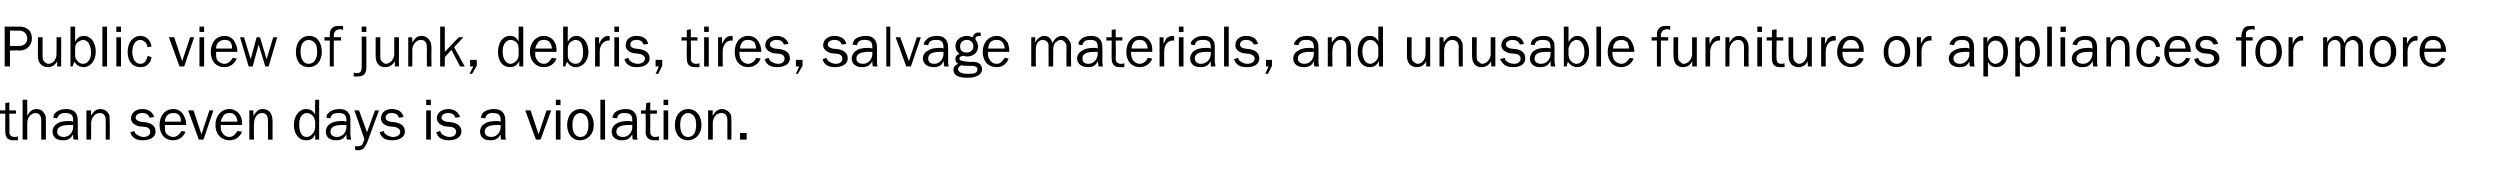 <?xml version="1.0" standalone="no"?><!DOCTYPE svg PUBLIC "-//W3C//DTD SVG 1.1//EN" "http://www.w3.org/Graphics/SVG/1.1/DTD/svg11.dtd"><svg xmlns="http://www.w3.org/2000/svg" version="1.1" width="376px" height="29px" viewBox="0 -4 376 29" style="top:-4px">  <desc>Public view of junk, debris, tires, salvage materials, and unusable furniture or appliances for more than seven days ...</desc>  <defs/>  <g id="Polygon57543">    <path d="M 2.7 17.1 C 2.4 17.1 2.2 17.1 2 17.1 C 1.2 17.1 0.8 16.7 0.8 15.8 C 0.77 15.78 0.8 13.1 0.8 13.1 L 0 13.1 L 0 12.6 L 0.8 12.6 L 0.8 11.5 L 1.4 11.4 L 1.4 12.6 L 2.4 12.6 L 2.4 13.1 L 1.4 13.1 C 1.4 13.1 1.45 15.89 1.4 15.9 C 1.4 16.3 1.7 16.6 2.2 16.6 C 2.3 16.6 2.5 16.6 2.7 16.5 C 2.7 16.5 2.7 17.1 2.7 17.1 Z M 6.2 17 C 6.2 17 6.21 14.31 6.2 14.3 C 6.2 13.9 6.2 13.7 6.1 13.5 C 6 13.2 5.7 13 5.3 13 C 5 13 4.7 13.2 4.5 13.4 C 4.2 13.7 4.1 14.1 4.1 14.6 C 4.11 14.61 4.1 17 4.1 17 L 3.4 17 L 3.4 11 L 4.1 11 C 4.1 11 4.11 13.38 4.1 13.4 C 4.5 12.7 4.9 12.4 5.5 12.4 C 6 12.4 6.4 12.6 6.6 13 C 6.9 13.3 6.9 13.6 6.9 14.3 C 6.9 14.31 6.9 17 6.9 17 L 6.2 17 Z M 11.1 17 C 11 16.8 11 16.7 11 16.2 C 10.6 16.9 10.2 17.1 9.4 17.1 C 8.5 17.1 7.9 16.6 7.9 15.8 C 7.9 15.3 8.2 14.8 8.6 14.6 C 9 14.3 9.6 14.2 10.4 14.2 C 10.6 14.2 10.7 14.2 11 14.3 C 11 14.3 11 14.1 11 14.1 C 11 13.3 10.7 13 9.8 13 C 9.2 13 8.8 13.2 8.6 13.8 C 8.6 13.8 8 13.7 8 13.7 C 8.1 13.3 8.1 13.2 8.3 13 C 8.7 12.6 9.2 12.4 10 12.4 C 10.6 12.4 11.1 12.6 11.4 13 C 11.6 13.3 11.7 13.6 11.7 14.3 C 11.7 14.3 11.7 16.1 11.7 16.1 C 11.7 16.5 11.7 16.7 11.8 17 C 11.8 17 11.1 17 11.1 17 Z M 10.4 14.8 C 9.3 14.8 8.6 15.1 8.6 15.8 C 8.6 16.3 9 16.6 9.6 16.6 C 10.4 16.6 11 15.9 11 15.1 C 11 15 11 14.9 11 14.8 C 10.7 14.8 10.5 14.8 10.4 14.8 Z M 15.9 17 C 15.9 17 15.89 14.15 15.9 14.1 C 15.9 13.4 15.6 13 15 13 C 14.3 13 13.7 13.7 13.7 14.6 C 13.73 14.56 13.7 17 13.7 17 L 13 17 L 13 12.6 L 13.7 12.6 C 13.7 12.6 13.68 13.38 13.7 13.4 C 14.1 12.7 14.5 12.4 15.1 12.4 C 15.7 12.4 16.1 12.7 16.4 13.2 C 16.5 13.4 16.5 13.8 16.5 14.4 C 16.54 14.44 16.5 17 16.5 17 L 15.9 17 Z M 20.2 15.7 C 20.3 16 20.4 16.1 20.5 16.2 C 20.8 16.4 21.2 16.6 21.6 16.6 C 22.2 16.6 22.6 16.3 22.6 15.8 C 22.6 15.5 22.4 15.2 21.9 15.1 C 21.9 15.1 20.9 15 20.9 15 C 20.2 14.8 19.7 14.4 19.7 13.8 C 19.7 13 20.4 12.4 21.4 12.4 C 22.3 12.4 22.9 12.8 23.2 13.6 C 23.2 13.6 22.5 13.7 22.5 13.7 C 22.3 13.2 22 13 21.4 13 C 20.8 13 20.4 13.3 20.4 13.7 C 20.4 14 20.7 14.2 21.1 14.3 C 21.1 14.3 22 14.4 22 14.4 C 22.9 14.6 23.4 15 23.4 15.8 C 23.4 16.6 22.6 17.1 21.5 17.1 C 20.9 17.1 20.4 17 20 16.6 C 19.8 16.4 19.7 16.2 19.6 15.9 C 19.6 15.9 20.2 15.7 20.2 15.7 Z M 27.9 15.8 C 27.6 16.6 26.9 17.1 26 17.1 C 24.8 17.1 24 16.2 24 14.8 C 24 13.4 24.8 12.4 26.1 12.4 C 26.8 12.4 27.4 12.8 27.7 13.5 C 27.9 13.9 28 14.2 28 14.8 C 28 14.8 24.8 14.8 24.8 14.8 C 24.8 15.4 24.8 15.6 24.9 15.9 C 25.1 16.3 25.6 16.6 26.1 16.6 C 26.4 16.6 26.8 16.4 27 16.1 C 27.1 16 27.2 15.9 27.3 15.7 C 27.3 15.7 27.9 15.8 27.9 15.8 Z M 27.2 14.3 C 27.2 13.9 27.2 13.7 27 13.4 C 26.8 13.1 26.5 13 26.1 13 C 25.7 13 25.4 13.1 25.1 13.4 C 24.9 13.7 24.8 13.9 24.8 14.3 C 24.8 14.3 27.2 14.3 27.2 14.3 Z M 30.6 17 L 29.9 17 L 28.3 12.6 L 29.1 12.6 L 30.3 16.2 L 31.5 12.6 L 32.1 12.6 L 30.6 17 Z M 36.4 15.8 C 36.1 16.6 35.4 17.1 34.5 17.1 C 33.3 17.1 32.4 16.2 32.4 14.8 C 32.4 13.4 33.3 12.4 34.5 12.4 C 35.2 12.4 35.9 12.8 36.2 13.5 C 36.4 13.9 36.4 14.2 36.4 14.8 C 36.4 14.8 33.2 14.8 33.2 14.8 C 33.2 15.4 33.2 15.6 33.4 15.9 C 33.6 16.3 34 16.6 34.5 16.6 C 34.9 16.6 35.2 16.4 35.4 16.1 C 35.5 16 35.6 15.9 35.7 15.7 C 35.7 15.7 36.4 15.8 36.4 15.8 Z M 35.7 14.3 C 35.7 13.9 35.6 13.7 35.4 13.4 C 35.2 13.1 34.9 13 34.5 13 C 34.1 13 33.8 13.1 33.6 13.4 C 33.4 13.7 33.3 13.9 33.2 14.3 C 33.2 14.3 35.7 14.3 35.7 14.3 Z M 40.3 17 C 40.3 17 40.32 14.15 40.3 14.1 C 40.3 13.4 40 13 39.4 13 C 38.7 13 38.2 13.7 38.2 14.6 C 38.16 14.56 38.2 17 38.2 17 L 37.5 17 L 37.5 12.6 L 38.1 12.6 C 38.1 12.6 38.11 13.38 38.1 13.4 C 38.6 12.7 38.9 12.4 39.5 12.4 C 40.1 12.4 40.6 12.7 40.8 13.2 C 40.9 13.4 41 13.8 41 14.4 C 40.97 14.44 41 17 41 17 L 40.3 17 Z M 48 17 L 47.4 17 C 47.4 17 47.42 16.25 47.4 16.2 C 47.1 16.9 46.7 17.1 46 17.1 C 45 17.1 44.2 16.2 44.2 14.8 C 44.2 13.4 45 12.4 46.1 12.4 C 46.6 12.4 47 12.6 47.4 13.2 C 47.36 13.17 47.4 11 47.4 11 L 48 11 L 48 17 Z M 47.4 14.3 C 47.3 13.9 47.3 13.7 47.1 13.5 C 46.9 13.2 46.5 13 46.2 13 C 45.4 13 45 13.7 45 14.7 C 45 15.9 45.4 16.6 46.1 16.6 C 46.5 16.6 46.8 16.4 47 16.1 C 47.3 15.9 47.3 15.6 47.4 15.2 C 47.4 15.2 47.4 14.3 47.4 14.3 Z M 52.2 17 C 52.1 16.8 52.1 16.7 52.1 16.2 C 51.7 16.9 51.3 17.1 50.5 17.1 C 49.6 17.1 49 16.6 49 15.8 C 49 15.3 49.3 14.8 49.7 14.6 C 50.1 14.3 50.7 14.2 51.5 14.2 C 51.7 14.2 51.8 14.2 52.1 14.3 C 52.1 14.3 52.1 14.1 52.1 14.1 C 52.1 13.3 51.8 13 50.9 13 C 50.2 13 49.8 13.2 49.7 13.8 C 49.7 13.8 49.1 13.7 49.1 13.7 C 49.1 13.3 49.2 13.2 49.4 13 C 49.8 12.6 50.3 12.4 51.1 12.4 C 51.7 12.4 52.2 12.6 52.4 13 C 52.7 13.3 52.7 13.6 52.7 14.3 C 52.7 14.3 52.7 16.1 52.7 16.1 C 52.7 16.5 52.8 16.7 52.8 17 C 52.8 17 52.2 17 52.2 17 Z M 51.5 14.8 C 50.3 14.8 49.7 15.1 49.7 15.8 C 49.7 16.3 50.1 16.6 50.7 16.6 C 51.5 16.6 52.1 15.9 52.1 15.1 C 52.1 15 52.1 14.9 52.1 14.8 C 51.8 14.8 51.6 14.8 51.5 14.8 Z M 55.2 17.5 C 55 17.9 54.8 18.2 54.6 18.4 C 54.4 18.5 54.2 18.6 53.9 18.6 C 53.7 18.6 53.6 18.6 53.4 18.5 C 53.4 18.5 53.4 18 53.4 18 C 53.6 18 53.7 18 53.8 18 C 54.1 18 54.4 17.9 54.5 17.7 C 54.6 17.5 54.7 17.3 54.8 16.9 C 54.82 16.92 53.3 12.6 53.3 12.6 L 54 12.6 L 55.2 15.9 L 56.4 12.6 L 57 12.6 C 57 12.6 55.19 17.53 55.2 17.5 Z M 57.7 15.7 C 57.8 16 57.9 16.1 58 16.2 C 58.3 16.4 58.7 16.6 59.1 16.6 C 59.7 16.6 60.2 16.3 60.2 15.8 C 60.2 15.5 59.9 15.2 59.4 15.1 C 59.4 15.1 58.5 15 58.5 15 C 57.7 14.8 57.3 14.4 57.3 13.8 C 57.3 13 57.9 12.4 58.9 12.4 C 59.9 12.4 60.5 12.8 60.7 13.6 C 60.7 13.6 60 13.7 60 13.7 C 59.8 13.2 59.5 13 58.9 13 C 58.3 13 58 13.3 58 13.7 C 58 14 58.2 14.2 58.7 14.3 C 58.7 14.3 59.5 14.4 59.5 14.4 C 60.4 14.6 60.9 15 60.9 15.8 C 60.9 16.6 60.1 17.1 59 17.1 C 58.4 17.1 57.9 17 57.5 16.6 C 57.3 16.4 57.2 16.2 57.1 15.9 C 57.1 15.9 57.7 15.7 57.7 15.7 Z M 64.8 17 L 64.1 17 L 64.1 12.6 L 64.8 12.6 L 64.8 17 Z M 64.8 11.8 L 64.1 11.8 L 64.1 11 L 64.8 11 L 64.8 11.8 Z M 66.2 15.7 C 66.3 16 66.4 16.1 66.5 16.2 C 66.8 16.4 67.2 16.6 67.6 16.6 C 68.2 16.6 68.6 16.3 68.6 15.8 C 68.6 15.5 68.4 15.2 67.9 15.1 C 67.9 15.1 66.9 15 66.9 15 C 66.2 14.8 65.7 14.4 65.7 13.8 C 65.7 13 66.4 12.4 67.4 12.4 C 68.3 12.4 68.9 12.8 69.2 13.6 C 69.2 13.6 68.5 13.7 68.5 13.7 C 68.3 13.2 68 13 67.4 13 C 66.8 13 66.4 13.3 66.4 13.7 C 66.4 14 66.7 14.2 67.1 14.3 C 67.1 14.3 68 14.4 68 14.4 C 68.9 14.6 69.4 15 69.4 15.8 C 69.4 16.6 68.6 17.1 67.5 17.1 C 66.9 17.1 66.4 17 66 16.6 C 65.8 16.4 65.7 16.2 65.6 15.9 C 65.6 15.9 66.2 15.7 66.2 15.7 Z M 75.4 17 C 75.3 16.8 75.3 16.7 75.3 16.2 C 74.9 16.9 74.5 17.1 73.7 17.1 C 72.8 17.1 72.2 16.6 72.2 15.8 C 72.2 15.3 72.5 14.8 72.9 14.6 C 73.3 14.3 74 14.2 74.7 14.2 C 74.9 14.2 75 14.2 75.3 14.3 C 75.3 14.3 75.3 14.1 75.3 14.1 C 75.3 13.3 75 13 74.1 13 C 73.5 13 73.1 13.2 73 13.8 C 73 13.8 72.3 13.7 72.3 13.7 C 72.4 13.3 72.5 13.2 72.6 13 C 73 12.6 73.6 12.4 74.3 12.4 C 75 12.4 75.4 12.6 75.7 13 C 75.9 13.3 76 13.6 76 14.3 C 76 14.3 76 16.1 76 16.1 C 76 16.5 76 16.7 76.1 17 C 76.1 17 75.4 17 75.4 17 Z M 74.7 14.8 C 73.6 14.8 72.9 15.1 72.9 15.8 C 72.9 16.3 73.3 16.6 73.9 16.6 C 74.7 16.6 75.3 15.9 75.3 15.1 C 75.3 15 75.3 14.9 75.3 14.8 C 75.1 14.8 74.8 14.8 74.7 14.8 Z M 81.3 17 L 80.6 17 L 79 12.6 L 79.8 12.6 L 81 16.2 L 82.2 12.6 L 82.9 12.6 L 81.3 17 Z M 84.3 17 L 83.6 17 L 83.6 12.6 L 84.3 12.6 L 84.3 17 Z M 84.3 11.8 L 83.6 11.8 L 83.6 11 L 84.3 11 L 84.3 11.8 Z M 89.3 14.8 C 89.3 16.2 88.4 17.1 87.2 17.1 C 86.1 17.1 85.3 16.2 85.3 14.8 C 85.3 13.4 86.1 12.4 87.3 12.4 C 88.5 12.4 89.3 13.4 89.3 14.8 Z M 86.4 13.5 C 86.2 13.8 86.1 14.2 86.1 14.8 C 86.1 15.9 86.5 16.6 87.3 16.6 C 88.1 16.6 88.5 15.9 88.5 14.8 C 88.5 14.2 88.4 13.8 88.2 13.5 C 88 13.2 87.6 13 87.3 13 C 86.9 13 86.6 13.2 86.4 13.5 Z M 90.3 17 L 90.3 11 L 91 11 L 91 17 L 90.3 17 Z M 95.2 17 C 95.1 16.8 95.1 16.7 95.1 16.2 C 94.7 16.9 94.3 17.1 93.5 17.1 C 92.6 17.1 92 16.6 92 15.8 C 92 15.3 92.3 14.8 92.7 14.6 C 93.1 14.3 93.8 14.2 94.5 14.2 C 94.7 14.2 94.8 14.2 95.1 14.3 C 95.1 14.3 95.1 14.1 95.1 14.1 C 95.1 13.3 94.8 13 93.9 13 C 93.3 13 92.9 13.2 92.8 13.8 C 92.8 13.8 92.1 13.7 92.1 13.7 C 92.2 13.3 92.3 13.2 92.4 13 C 92.8 12.6 93.4 12.4 94.1 12.4 C 94.8 12.4 95.2 12.6 95.5 13 C 95.7 13.3 95.8 13.6 95.8 14.3 C 95.8 14.3 95.8 16.1 95.8 16.1 C 95.8 16.5 95.8 16.7 95.9 17 C 95.9 17 95.2 17 95.2 17 Z M 94.5 14.8 C 93.4 14.8 92.7 15.1 92.7 15.8 C 92.7 16.3 93.1 16.6 93.7 16.6 C 94.5 16.6 95.1 15.9 95.1 15.1 C 95.1 15 95.1 14.9 95.1 14.8 C 94.9 14.8 94.6 14.8 94.5 14.8 Z M 99.1 17.1 C 98.8 17.1 98.6 17.1 98.4 17.1 C 97.6 17.1 97.1 16.7 97.1 15.8 C 97.14 15.78 97.1 13.1 97.1 13.1 L 96.4 13.1 L 96.4 12.6 L 97.1 12.6 L 97.2 11.5 L 97.8 11.4 L 97.8 12.6 L 98.8 12.6 L 98.8 13.1 L 97.8 13.1 C 97.8 13.1 97.81 15.89 97.8 15.9 C 97.8 16.3 98.1 16.6 98.5 16.6 C 98.7 16.6 98.8 16.6 99.1 16.5 C 99.1 16.5 99.1 17.1 99.1 17.1 Z M 100.5 17 L 99.8 17 L 99.8 12.6 L 100.5 12.6 L 100.5 17 Z M 100.5 11.8 L 99.8 11.8 L 99.8 11 L 100.5 11 L 100.5 11.8 Z M 105.5 14.8 C 105.5 16.2 104.6 17.1 103.4 17.1 C 102.3 17.1 101.5 16.2 101.5 14.8 C 101.5 13.4 102.3 12.4 103.5 12.4 C 104.7 12.4 105.5 13.4 105.5 14.8 Z M 102.6 13.5 C 102.4 13.8 102.3 14.2 102.3 14.8 C 102.3 15.9 102.7 16.6 103.5 16.6 C 104.3 16.6 104.7 15.9 104.7 14.8 C 104.7 14.2 104.6 13.8 104.4 13.5 C 104.2 13.2 103.8 13 103.5 13 C 103.1 13 102.8 13.2 102.6 13.5 Z M 109.4 17 C 109.4 17 109.38 14.15 109.4 14.1 C 109.4 13.4 109.1 13 108.5 13 C 107.7 13 107.2 13.7 107.2 14.6 C 107.22 14.56 107.2 17 107.2 17 L 106.5 17 L 106.5 12.6 L 107.2 12.6 C 107.2 12.6 107.16 13.38 107.2 13.4 C 107.6 12.7 108 12.4 108.6 12.4 C 109.1 12.4 109.6 12.7 109.9 13.2 C 110 13.4 110 13.8 110 14.4 C 110.02 14.44 110 17 110 17 L 109.4 17 Z M 112.3 17 L 111.3 17 L 111.3 16 L 112.3 16 L 112.3 17 Z " stroke="none" fill="#000"/>  </g>  <g id="Polygon57542">    <path d="M 0.7 6 L 0.7 0 C 0.7 0 2.87 0 2.9 0 C 3.4 0 3.8 0.1 4.2 0.4 C 4.6 0.7 4.8 1.2 4.8 1.8 C 4.8 2.8 4 3.6 3 3.6 C 2.95 3.56 1.5 3.6 1.5 3.6 L 1.5 6 L 0.7 6 Z M 2.9 2.9 C 3.6 2.9 4.1 2.5 4.1 1.8 C 4.1 1.1 3.6 0.6 2.9 0.6 C 2.93 0.63 1.5 0.6 1.5 0.6 L 1.5 2.9 C 1.5 2.9 2.87 2.94 2.9 2.9 Z M 8.6 6 C 8.6 6 8.6 5.16 8.6 5.2 C 8.3 5.8 7.8 6.1 7.2 6.1 C 6.3 6.1 5.7 5.5 5.7 4.4 C 5.72 4.4 5.7 1.6 5.7 1.6 L 6.4 1.6 C 6.4 1.6 6.42 4.4 6.4 4.4 C 6.4 4.8 6.5 5.1 6.6 5.2 C 6.8 5.4 7 5.6 7.3 5.6 C 8 5.6 8.5 4.9 8.5 4.1 C 8.52 4.07 8.5 1.6 8.5 1.6 L 9.2 1.6 L 9.2 6 L 8.6 6 Z M 10.6 6 L 10.6 0 L 11.3 0 C 11.3 0 11.29 2.3 11.3 2.3 C 11.6 1.7 12 1.4 12.6 1.4 C 13.7 1.4 14.4 2.4 14.4 3.8 C 14.4 5.1 13.6 6.1 12.6 6.1 C 12 6.1 11.5 5.8 11.2 5.3 C 11.18 5.27 10.9 6 10.9 6 L 10.6 6 Z M 11.3 4.3 C 11.3 4.7 11.4 4.9 11.6 5.1 C 11.8 5.4 12.1 5.6 12.5 5.6 C 13.2 5.6 13.7 4.9 13.7 3.9 C 13.7 3.3 13.5 2.8 13.3 2.4 C 13.1 2.2 12.8 2 12.5 2 C 12.2 2 11.9 2.2 11.6 2.4 C 11.4 2.7 11.3 2.9 11.3 3.3 C 11.3 3.3 11.3 4.3 11.3 4.3 Z M 15.4 6 L 15.4 0 L 16.1 0 L 16.1 6 L 15.4 6 Z M 18.2 6 L 17.5 6 L 17.5 1.6 L 18.2 1.6 L 18.2 6 Z M 18.2 0.8 L 17.5 0.8 L 17.5 0 L 18.2 0 L 18.2 0.8 Z M 22.8 4.6 C 22.7 5.1 22.6 5.4 22.3 5.6 C 22 6 21.6 6.1 21.1 6.1 C 19.9 6.1 19.2 5.2 19.2 3.8 C 19.2 2.4 20 1.4 21.1 1.4 C 22 1.4 22.6 2 22.8 3 C 22.8 3 22.2 3.1 22.2 3.1 C 22.1 2.8 22.1 2.6 21.9 2.4 C 21.7 2.2 21.4 2 21.1 2 C 20.4 2 19.9 2.7 19.9 3.8 C 19.9 4.9 20.4 5.6 21.1 5.6 C 21.7 5.6 22 5.2 22.2 4.4 C 22.2 4.4 22.8 4.6 22.8 4.6 Z M 27.7 6 L 27 6 L 25.4 1.6 L 26.2 1.6 L 27.4 5.2 L 28.6 1.6 L 29.2 1.6 L 27.7 6 Z M 30.7 6 L 30 6 L 30 1.6 L 30.7 1.6 L 30.7 6 Z M 30.7 0.8 L 30 0.8 L 30 0 L 30.7 0 L 30.7 0.8 Z M 35.6 4.8 C 35.3 5.6 34.6 6.1 33.7 6.1 C 32.5 6.1 31.7 5.2 31.7 3.8 C 31.7 2.4 32.5 1.4 33.8 1.4 C 34.5 1.4 35.1 1.8 35.4 2.5 C 35.6 2.9 35.7 3.2 35.7 3.8 C 35.7 3.8 32.5 3.8 32.5 3.8 C 32.5 4.4 32.5 4.6 32.6 4.9 C 32.8 5.3 33.3 5.6 33.8 5.6 C 34.1 5.6 34.5 5.4 34.7 5.1 C 34.8 5 34.9 4.9 35 4.7 C 35 4.7 35.6 4.8 35.6 4.8 Z M 34.9 3.3 C 34.9 2.9 34.9 2.7 34.7 2.4 C 34.5 2.1 34.2 2 33.8 2 C 33.4 2 33.1 2.1 32.8 2.4 C 32.6 2.7 32.5 2.9 32.5 3.3 C 32.5 3.3 34.9 3.3 34.9 3.3 Z M 40.4 6 L 39.9 6 L 38.9 2.7 L 38 6 L 37.4 6 L 36.1 1.6 L 36.7 1.6 L 37.7 4.9 L 38.6 1.6 L 39.1 1.6 L 40.1 4.9 L 41.1 1.6 L 41.7 1.6 L 40.4 6 Z M 48.4 3.8 C 48.4 5.2 47.6 6.1 46.4 6.1 C 45.2 6.1 44.5 5.2 44.5 3.8 C 44.5 2.4 45.3 1.4 46.5 1.4 C 47.7 1.4 48.4 2.4 48.4 3.8 Z M 45.5 2.5 C 45.3 2.8 45.2 3.2 45.2 3.8 C 45.2 4.9 45.7 5.6 46.4 5.6 C 47.2 5.6 47.7 4.9 47.7 3.8 C 47.7 3.2 47.6 2.8 47.4 2.5 C 47.1 2.2 46.8 2 46.4 2 C 46.1 2 45.7 2.2 45.5 2.5 Z M 51.3 2.1 L 50.2 2.1 L 50.2 6 L 49.6 6 L 49.6 2.1 L 48.8 2.1 L 48.8 1.6 C 48.8 1.6 49.59 1.57 49.6 1.6 C 49.6 1 49.6 0.8 49.7 0.6 C 49.9 0.1 50.3 -0.1 50.9 -0.1 C 51.1 -0.1 51.3 -0.1 51.6 -0.1 C 51.6 -0.1 51.6 0.5 51.6 0.5 C 51.4 0.4 51.3 0.4 51.2 0.4 C 50.7 0.4 50.4 0.6 50.3 0.9 C 50.2 1 50.2 1.1 50.2 1.6 C 50.23 1.57 51.3 1.6 51.3 1.6 L 51.3 2.1 Z M 55.1 6.1 C 55.1 7.1 54.7 7.5 53.8 7.5 C 53.6 7.5 53.5 7.5 53.2 7.5 C 53.2 7.5 53.2 6.9 53.2 6.9 C 53.4 7 53.5 7 53.7 7 C 54.2 7 54.4 6.7 54.4 6.1 C 54.41 6.15 54.4 1.5 54.4 1.5 L 55.1 1.5 C 55.1 1.5 55.11 6.15 55.1 6.1 Z M 55.1 0.8 L 54.4 0.8 L 54.4 0 L 55.1 0 L 55.1 0.8 Z M 59.4 6 C 59.4 6 59.35 5.16 59.4 5.2 C 59 5.8 58.6 6.1 57.9 6.1 C 57 6.1 56.5 5.5 56.5 4.4 C 56.48 4.4 56.5 1.6 56.5 1.6 L 57.2 1.6 C 57.2 1.6 57.18 4.4 57.2 4.4 C 57.2 4.8 57.2 5.1 57.4 5.2 C 57.6 5.4 57.8 5.6 58 5.6 C 58.7 5.6 59.3 4.9 59.3 4.1 C 59.28 4.07 59.3 1.6 59.3 1.6 L 60 1.6 L 60 6 L 59.4 6 Z M 64.2 6 C 64.2 6 64.21 3.15 64.2 3.1 C 64.2 2.4 63.9 2 63.3 2 C 62.6 2 62 2.7 62 3.6 C 62.04 3.56 62 6 62 6 L 61.4 6 L 61.4 1.6 L 62 1.6 C 62 1.6 61.99 2.38 62 2.4 C 62.4 1.7 62.8 1.4 63.4 1.4 C 64 1.4 64.4 1.7 64.7 2.2 C 64.8 2.4 64.9 2.8 64.9 3.4 C 64.85 3.44 64.9 6 64.9 6 L 64.2 6 Z M 69.2 6 L 67.9 3.5 L 66.9 4.6 L 66.9 6 L 66.2 6 L 66.2 0 L 66.9 0 L 66.9 3.8 L 69 1.6 L 69.7 1.6 L 68.3 3.1 L 69.9 6 L 69.2 6 Z M 71.7 5.9 L 71 7.1 L 70.6 7.1 L 71.2 6 L 70.7 6 L 70.7 5 L 71.7 5 L 71.7 5.9 Z M 78.7 6 L 78.1 6 C 78.1 6 78.07 5.25 78.1 5.2 C 77.7 5.9 77.3 6.1 76.7 6.1 C 75.6 6.1 74.9 5.2 74.9 3.8 C 74.9 2.4 75.6 1.4 76.7 1.4 C 77.3 1.4 77.6 1.6 78 2.2 C 78.01 2.17 78 0 78 0 L 78.7 0 L 78.7 6 Z M 78 3.3 C 78 2.9 77.9 2.7 77.8 2.5 C 77.5 2.2 77.2 2 76.8 2 C 76.1 2 75.6 2.7 75.6 3.7 C 75.6 4.9 76.1 5.6 76.8 5.6 C 77.1 5.6 77.4 5.4 77.7 5.1 C 77.9 4.9 78 4.6 78 4.2 C 78 4.2 78 3.3 78 3.3 Z M 83.7 4.8 C 83.4 5.6 82.7 6.1 81.8 6.1 C 80.6 6.1 79.7 5.2 79.7 3.8 C 79.7 2.4 80.6 1.4 81.8 1.4 C 82.5 1.4 83.2 1.8 83.5 2.5 C 83.7 2.9 83.7 3.2 83.7 3.8 C 83.7 3.8 80.5 3.8 80.5 3.8 C 80.5 4.4 80.5 4.6 80.7 4.9 C 80.9 5.3 81.3 5.6 81.8 5.6 C 82.2 5.6 82.5 5.4 82.7 5.1 C 82.8 5 82.9 4.9 83 4.7 C 83 4.7 83.7 4.8 83.7 4.8 Z M 83 3.3 C 83 2.9 82.9 2.7 82.7 2.4 C 82.5 2.1 82.2 2 81.8 2 C 81.4 2 81.1 2.1 80.9 2.4 C 80.7 2.7 80.6 2.9 80.5 3.3 C 80.5 3.3 83 3.3 83 3.3 Z M 84.7 6 L 84.7 0 L 85.4 0 C 85.4 0 85.36 2.3 85.4 2.3 C 85.7 1.7 86.1 1.4 86.7 1.4 C 87.7 1.4 88.5 2.4 88.5 3.8 C 88.5 5.1 87.7 6.1 86.6 6.1 C 86 6.1 85.6 5.8 85.3 5.3 C 85.26 5.27 85 6 85 6 L 84.7 6 Z M 85.4 4.3 C 85.4 4.7 85.5 4.9 85.6 5.1 C 85.8 5.4 86.2 5.6 86.6 5.6 C 87.3 5.6 87.7 4.9 87.7 3.9 C 87.7 3.3 87.6 2.8 87.4 2.4 C 87.2 2.2 86.9 2 86.6 2 C 86.2 2 86 2.2 85.7 2.4 C 85.5 2.7 85.4 2.9 85.4 3.3 C 85.4 3.3 85.4 4.3 85.4 4.3 Z M 89.5 6 L 89.5 1.6 L 90.1 1.6 C 90.1 1.6 90.11 2.6 90.1 2.6 C 90.3 2.2 90.4 2 90.6 1.8 C 90.8 1.6 91.1 1.4 91.4 1.4 C 91.5 1.4 91.6 1.4 91.7 1.5 C 91.7 1.5 91.7 2.1 91.7 2.1 C 90.9 2 90.2 2.7 90.2 3.7 C 90.2 3.65 90.2 6 90.2 6 L 89.5 6 Z M 93.1 6 L 92.4 6 L 92.4 1.6 L 93.1 1.6 L 93.1 6 Z M 93.1 0.8 L 92.4 0.8 L 92.4 0 L 93.1 0 L 93.1 0.8 Z M 94.5 4.7 C 94.6 5 94.7 5.1 94.8 5.2 C 95.1 5.4 95.5 5.6 95.9 5.6 C 96.5 5.6 97 5.3 97 4.8 C 97 4.5 96.7 4.2 96.2 4.1 C 96.2 4.1 95.3 4 95.3 4 C 94.5 3.8 94.1 3.4 94.1 2.8 C 94.1 2 94.7 1.4 95.7 1.4 C 96.7 1.4 97.3 1.8 97.5 2.6 C 97.5 2.6 96.8 2.7 96.8 2.7 C 96.6 2.2 96.3 2 95.7 2 C 95.1 2 94.8 2.3 94.8 2.7 C 94.8 3 95 3.2 95.5 3.3 C 95.5 3.3 96.3 3.4 96.3 3.4 C 97.2 3.6 97.7 4 97.7 4.8 C 97.7 5.6 96.9 6.1 95.8 6.1 C 95.2 6.1 94.7 6 94.3 5.6 C 94.1 5.4 94 5.2 93.9 4.9 C 93.9 4.9 94.5 4.7 94.5 4.7 Z M 99.6 5.9 L 99 7.1 L 98.6 7.1 L 99.1 6 L 98.6 6 L 98.6 5 L 99.6 5 L 99.6 5.9 Z M 105.2 6.1 C 104.9 6.1 104.7 6.1 104.5 6.1 C 103.7 6.1 103.3 5.7 103.3 4.8 C 103.27 4.78 103.3 2.1 103.3 2.1 L 102.5 2.1 L 102.5 1.6 L 103.3 1.6 L 103.3 0.5 L 103.9 0.4 L 103.9 1.6 L 104.9 1.6 L 104.9 2.1 L 103.9 2.1 C 103.9 2.1 103.95 4.89 103.9 4.9 C 103.9 5.3 104.2 5.6 104.7 5.6 C 104.8 5.6 105 5.6 105.2 5.5 C 105.2 5.5 105.2 6.1 105.2 6.1 Z M 106.6 6 L 105.9 6 L 105.9 1.6 L 106.6 1.6 L 106.6 6 Z M 106.6 0.8 L 105.9 0.8 L 105.9 0 L 106.6 0 L 106.6 0.8 Z M 108 6 L 108 1.6 L 108.6 1.6 C 108.6 1.6 108.59 2.6 108.6 2.6 C 108.8 2.2 108.9 2 109.1 1.8 C 109.2 1.6 109.6 1.4 109.9 1.4 C 110 1.4 110.1 1.4 110.2 1.5 C 110.2 1.5 110.2 2.1 110.2 2.1 C 109.3 2 108.7 2.7 108.7 3.7 C 108.68 3.65 108.7 6 108.7 6 L 108 6 Z M 114.4 4.8 C 114.1 5.6 113.4 6.1 112.5 6.1 C 111.3 6.1 110.5 5.2 110.5 3.8 C 110.5 2.4 111.3 1.4 112.5 1.4 C 113.3 1.4 113.9 1.8 114.2 2.5 C 114.4 2.9 114.5 3.2 114.5 3.8 C 114.5 3.8 111.2 3.8 111.2 3.8 C 111.2 4.4 111.3 4.6 111.4 4.9 C 111.6 5.3 112.1 5.6 112.5 5.6 C 112.9 5.6 113.2 5.4 113.5 5.1 C 113.6 5 113.6 4.9 113.7 4.7 C 113.7 4.7 114.4 4.8 114.4 4.8 Z M 113.7 3.3 C 113.7 2.9 113.6 2.7 113.5 2.4 C 113.2 2.1 112.9 2 112.5 2 C 112.1 2 111.8 2.1 111.6 2.4 C 111.4 2.7 111.3 2.9 111.3 3.3 C 111.3 3.3 113.7 3.3 113.7 3.3 Z M 115.6 4.7 C 115.7 5 115.8 5.1 115.9 5.2 C 116.2 5.4 116.6 5.6 117 5.6 C 117.6 5.6 118 5.3 118 4.8 C 118 4.5 117.8 4.2 117.3 4.1 C 117.3 4.1 116.3 4 116.3 4 C 115.6 3.8 115.1 3.4 115.1 2.8 C 115.1 2 115.8 1.4 116.8 1.4 C 117.7 1.4 118.3 1.8 118.6 2.6 C 118.6 2.6 117.9 2.7 117.9 2.7 C 117.7 2.2 117.4 2 116.8 2 C 116.2 2 115.8 2.3 115.8 2.7 C 115.8 3 116.1 3.2 116.5 3.3 C 116.5 3.3 117.4 3.4 117.4 3.4 C 118.3 3.6 118.8 4 118.8 4.8 C 118.8 5.6 118 6.1 116.9 6.1 C 116.3 6.1 115.8 6 115.4 5.6 C 115.2 5.4 115.1 5.2 115 4.9 C 115 4.9 115.6 4.7 115.6 4.7 Z M 120.7 5.9 L 120 7.1 L 119.7 7.1 L 120.2 6 L 119.7 6 L 119.7 5 L 120.7 5 L 120.7 5.9 Z M 124.3 4.7 C 124.4 5 124.5 5.1 124.6 5.2 C 124.9 5.4 125.3 5.6 125.7 5.6 C 126.3 5.6 126.7 5.3 126.7 4.8 C 126.7 4.5 126.5 4.2 126 4.1 C 126 4.1 125 4 125 4 C 124.3 3.8 123.8 3.4 123.8 2.8 C 123.8 2 124.5 1.4 125.5 1.4 C 126.4 1.4 127.1 1.8 127.3 2.6 C 127.3 2.6 126.6 2.7 126.6 2.7 C 126.4 2.2 126.1 2 125.5 2 C 124.9 2 124.5 2.3 124.5 2.7 C 124.5 3 124.8 3.2 125.2 3.3 C 125.2 3.3 126.1 3.4 126.1 3.4 C 127 3.6 127.5 4 127.5 4.8 C 127.5 5.6 126.7 6.1 125.6 6.1 C 125 6.1 124.5 6 124.1 5.6 C 123.9 5.4 123.8 5.2 123.7 4.9 C 123.7 4.9 124.3 4.7 124.3 4.7 Z M 131.3 6 C 131.2 5.8 131.2 5.7 131.2 5.2 C 130.8 5.9 130.4 6.1 129.6 6.1 C 128.7 6.1 128.1 5.6 128.1 4.8 C 128.1 4.3 128.4 3.8 128.8 3.6 C 129.2 3.3 129.8 3.2 130.6 3.2 C 130.8 3.2 130.9 3.2 131.2 3.3 C 131.2 3.3 131.2 3.1 131.2 3.1 C 131.2 2.3 130.9 2 130 2 C 129.4 2 129 2.2 128.9 2.8 C 128.9 2.8 128.2 2.7 128.2 2.7 C 128.3 2.3 128.4 2.2 128.5 2 C 128.9 1.6 129.5 1.4 130.2 1.4 C 130.9 1.4 131.3 1.6 131.6 2 C 131.8 2.3 131.9 2.6 131.9 3.3 C 131.9 3.3 131.9 5.1 131.9 5.1 C 131.9 5.5 131.9 5.7 132 6 C 132 6 131.3 6 131.3 6 Z M 130.6 3.8 C 129.5 3.8 128.8 4.1 128.8 4.8 C 128.8 5.3 129.2 5.6 129.8 5.6 C 130.6 5.6 131.2 4.9 131.2 4.1 C 131.2 4 131.2 3.9 131.2 3.8 C 131 3.8 130.7 3.8 130.6 3.8 Z M 133.3 6 L 133.3 0 L 133.9 0 L 133.9 6 L 133.3 6 Z M 137 6 L 136.3 6 L 134.7 1.6 L 135.4 1.6 L 136.7 5.2 L 137.9 1.6 L 138.5 1.6 L 137 6 Z M 142 6 C 142 5.8 142 5.7 141.9 5.2 C 141.6 5.9 141.1 6.1 140.4 6.1 C 139.5 6.1 138.8 5.6 138.8 4.8 C 138.8 4.3 139.1 3.8 139.6 3.6 C 140 3.3 140.6 3.2 141.4 3.2 C 141.5 3.2 141.7 3.2 141.9 3.3 C 141.9 3.3 141.9 3.1 141.9 3.1 C 141.9 2.3 141.6 2 140.8 2 C 140.1 2 139.7 2.2 139.6 2.8 C 139.6 2.8 138.9 2.7 138.9 2.7 C 139 2.3 139.1 2.2 139.3 2 C 139.6 1.6 140.2 1.4 140.9 1.4 C 141.6 1.4 142 1.6 142.3 2 C 142.5 2.3 142.6 2.6 142.6 3.3 C 142.6 3.3 142.6 5.1 142.6 5.1 C 142.6 5.5 142.6 5.7 142.7 6 C 142.7 6 142 6 142 6 Z M 141.4 3.8 C 140.2 3.8 139.6 4.1 139.6 4.8 C 139.6 5.3 139.9 5.6 140.5 5.6 C 141.3 5.6 141.9 4.9 141.9 4.1 C 141.9 4 141.9 3.9 141.9 3.8 C 141.7 3.8 141.5 3.8 141.4 3.8 Z M 147.5 1.4 C 146.9 1.4 146.7 1.5 146.7 1.9 C 146.9 2.2 147.1 2.6 147.1 3 C 147.1 3.9 146.4 4.5 145.4 4.5 C 145.3 4.5 145.2 4.5 145.1 4.4 C 144.9 4.4 144.8 4.4 144.8 4.4 C 144.6 4.4 144.3 4.6 144.3 4.8 C 144.3 5 144.4 5.1 144.6 5.1 C 144.7 5.2 144.9 5.2 145.7 5.3 C 146.6 5.3 146.9 5.3 147.2 5.5 C 147.5 5.7 147.7 6 147.7 6.4 C 147.7 7.2 146.9 7.7 145.5 7.7 C 144.1 7.7 143.4 7.3 143.4 6.5 C 143.4 6.1 143.6 5.8 144.1 5.6 C 143.8 5.4 143.7 5.2 143.7 4.9 C 143.7 4.5 143.8 4.3 144.3 4.1 C 143.9 3.8 143.7 3.4 143.7 2.9 C 143.7 2.1 144.4 1.4 145.4 1.4 C 145.7 1.4 146 1.5 146.3 1.6 C 146.4 1.4 146.4 1.2 146.6 1.1 C 146.7 0.9 146.9 0.9 147.3 0.9 C 147.4 0.9 147.4 0.9 147.5 0.9 C 147.5 0.9 147.5 1.4 147.5 1.4 Z M 145.4 2 C 144.8 2 144.4 2.4 144.4 3 C 144.4 3.6 144.8 3.9 145.4 3.9 C 146 3.9 146.4 3.5 146.4 3 C 146.4 2.4 146 2 145.4 2 C 145.4 2 145.4 2 145.4 2 Z M 144.6 5.8 C 144.2 6 144.1 6.2 144.1 6.4 C 144.1 6.6 144.2 6.7 144.3 6.8 C 144.5 7 145 7.1 145.5 7.1 C 145.9 7.1 146.3 7.1 146.6 7 C 146.9 6.9 147 6.7 147 6.4 C 147 6.2 146.9 6.1 146.7 6 C 146.5 5.9 146.4 5.9 145.7 5.9 C 145.2 5.9 144.8 5.9 144.6 5.8 C 144.6 5.8 144.6 5.8 144.6 5.8 Z M 151.7 4.8 C 151.4 5.6 150.8 6.1 149.9 6.1 C 148.6 6.1 147.8 5.2 147.8 3.8 C 147.8 2.4 148.7 1.4 149.9 1.4 C 150.6 1.4 151.2 1.8 151.6 2.5 C 151.7 2.9 151.8 3.2 151.8 3.8 C 151.8 3.8 148.6 3.8 148.6 3.8 C 148.6 4.4 148.6 4.6 148.8 4.9 C 149 5.3 149.4 5.6 149.9 5.6 C 150.3 5.6 150.6 5.4 150.8 5.1 C 150.9 5 151 4.9 151.1 4.7 C 151.1 4.7 151.7 4.8 151.7 4.8 Z M 151.1 3.3 C 151.1 2.9 151 2.7 150.8 2.4 C 150.6 2.1 150.3 2 149.9 2 C 149.5 2 149.2 2.1 148.9 2.4 C 148.7 2.7 148.7 2.9 148.6 3.3 C 148.6 3.3 151.1 3.3 151.1 3.3 Z M 160.4 6 C 160.4 6 160.38 3.25 160.4 3.2 C 160.4 2.8 160.4 2.6 160.2 2.4 C 160.1 2.2 159.8 2 159.5 2 C 159.2 2 159 2.2 158.7 2.4 C 158.5 2.7 158.4 3 158.4 3.5 C 158.39 3.5 158.4 6 158.4 6 L 157.7 6 C 157.7 6 157.72 3.09 157.7 3.1 C 157.7 2.7 157.7 2.5 157.5 2.3 C 157.3 2.1 157.1 2 156.8 2 C 156.2 2 155.8 2.6 155.8 3.3 C 155.76 3.35 155.8 6 155.8 6 L 155.1 6 L 155.1 1.6 L 155.7 1.6 C 155.7 1.6 155.7 2.42 155.7 2.4 C 156 1.8 156.5 1.4 157.1 1.4 C 157.7 1.4 158.1 1.8 158.3 2.5 C 158.6 1.8 159.1 1.4 159.7 1.4 C 160.2 1.4 160.6 1.7 160.8 2.1 C 161 2.3 161.1 2.6 161.1 3.2 C 161.05 3.25 161.1 6 161.1 6 L 160.4 6 Z M 165.2 6 C 165.2 5.8 165.2 5.7 165.1 5.2 C 164.8 5.9 164.3 6.1 163.6 6.1 C 162.7 6.1 162 5.6 162 4.8 C 162 4.3 162.3 3.8 162.8 3.6 C 163.2 3.3 163.8 3.2 164.6 3.2 C 164.7 3.2 164.9 3.2 165.1 3.3 C 165.1 3.3 165.1 3.1 165.1 3.1 C 165.1 2.3 164.8 2 164 2 C 163.3 2 162.9 2.2 162.8 2.8 C 162.8 2.8 162.2 2.7 162.2 2.7 C 162.2 2.3 162.3 2.2 162.5 2 C 162.8 1.6 163.4 1.4 164.1 1.4 C 164.8 1.4 165.2 1.6 165.5 2 C 165.7 2.3 165.8 2.6 165.8 3.3 C 165.8 3.3 165.8 5.1 165.8 5.1 C 165.8 5.5 165.8 5.7 165.9 6 C 165.9 6 165.2 6 165.2 6 Z M 164.6 3.8 C 163.4 3.8 162.8 4.1 162.8 4.8 C 162.8 5.3 163.1 5.6 163.7 5.6 C 164.5 5.6 165.1 4.9 165.1 4.1 C 165.1 4 165.1 3.9 165.1 3.8 C 164.9 3.8 164.7 3.8 164.6 3.8 Z M 169.1 6.1 C 168.8 6.1 168.6 6.1 168.4 6.1 C 167.6 6.1 167.2 5.7 167.2 4.8 C 167.17 4.78 167.2 2.1 167.2 2.1 L 166.4 2.1 L 166.4 1.6 L 167.2 1.6 L 167.2 0.5 L 167.8 0.4 L 167.8 1.6 L 168.8 1.6 L 168.8 2.1 L 167.8 2.1 C 167.8 2.1 167.85 4.89 167.8 4.9 C 167.8 5.3 168.1 5.6 168.6 5.6 C 168.7 5.6 168.9 5.6 169.1 5.5 C 169.1 5.5 169.1 6.1 169.1 6.1 Z M 173.3 4.8 C 173 5.6 172.3 6.1 171.4 6.1 C 170.2 6.1 169.4 5.2 169.4 3.8 C 169.4 2.4 170.2 1.4 171.4 1.4 C 172.2 1.4 172.8 1.8 173.1 2.5 C 173.3 2.9 173.3 3.2 173.3 3.8 C 173.3 3.8 170.1 3.8 170.1 3.8 C 170.1 4.4 170.2 4.6 170.3 4.9 C 170.5 5.3 171 5.6 171.4 5.6 C 171.8 5.6 172.1 5.4 172.4 5.1 C 172.5 5 172.5 4.9 172.6 4.7 C 172.6 4.7 173.3 4.8 173.3 4.8 Z M 172.6 3.3 C 172.6 2.9 172.5 2.7 172.3 2.4 C 172.1 2.1 171.8 2 171.4 2 C 171 2 170.7 2.1 170.5 2.4 C 170.3 2.7 170.2 2.9 170.2 3.3 C 170.2 3.3 172.6 3.3 172.6 3.3 Z M 174.4 6 L 174.4 1.6 L 175 1.6 C 175 1.6 174.98 2.6 175 2.6 C 175.2 2.2 175.3 2 175.4 1.8 C 175.6 1.6 176 1.4 176.3 1.4 C 176.4 1.4 176.5 1.4 176.6 1.5 C 176.6 1.5 176.6 2.1 176.6 2.1 C 175.7 2 175.1 2.7 175.1 3.7 C 175.07 3.65 175.1 6 175.1 6 L 174.4 6 Z M 178 6 L 177.3 6 L 177.3 1.6 L 178 1.6 L 178 6 Z M 178 0.8 L 177.3 0.8 L 177.3 0 L 178 0 L 178 0.8 Z M 182.1 6 C 182.1 5.8 182.1 5.7 182.1 5.2 C 181.7 5.9 181.3 6.1 180.5 6.1 C 179.6 6.1 179 5.6 179 4.8 C 179 4.3 179.3 3.8 179.7 3.6 C 180.1 3.3 180.7 3.2 181.5 3.2 C 181.7 3.2 181.8 3.2 182.1 3.3 C 182.1 3.3 182.1 3.1 182.1 3.1 C 182.1 2.3 181.8 2 180.9 2 C 180.2 2 179.8 2.2 179.7 2.8 C 179.7 2.8 179.1 2.7 179.1 2.7 C 179.1 2.3 179.2 2.2 179.4 2 C 179.8 1.6 180.3 1.4 181.1 1.4 C 181.7 1.4 182.2 1.6 182.4 2 C 182.7 2.3 182.7 2.6 182.7 3.3 C 182.7 3.3 182.7 5.1 182.7 5.1 C 182.7 5.5 182.8 5.7 182.8 6 C 182.8 6 182.1 6 182.1 6 Z M 181.5 3.8 C 180.3 3.8 179.7 4.1 179.7 4.8 C 179.7 5.3 180.1 5.6 180.6 5.6 C 181.5 5.6 182.1 4.9 182.1 4.1 C 182.1 4 182.1 3.9 182.1 3.8 C 181.8 3.8 181.6 3.8 181.5 3.8 Z M 184.1 6 L 184.1 0 L 184.8 0 L 184.8 6 L 184.1 6 Z M 186.2 4.7 C 186.3 5 186.4 5.1 186.5 5.2 C 186.8 5.4 187.2 5.6 187.6 5.6 C 188.2 5.6 188.7 5.3 188.7 4.8 C 188.7 4.5 188.4 4.2 187.9 4.1 C 187.9 4.1 187 4 187 4 C 186.2 3.8 185.8 3.4 185.8 2.8 C 185.8 2 186.4 1.4 187.4 1.4 C 188.4 1.4 189 1.8 189.2 2.6 C 189.2 2.6 188.6 2.7 188.6 2.7 C 188.3 2.2 188 2 187.4 2 C 186.8 2 186.5 2.3 186.5 2.7 C 186.5 3 186.7 3.2 187.2 3.3 C 187.2 3.3 188 3.4 188 3.4 C 188.9 3.6 189.4 4 189.4 4.8 C 189.4 5.6 188.7 6.1 187.6 6.1 C 186.9 6.1 186.4 6 186 5.6 C 185.8 5.4 185.7 5.2 185.6 4.9 C 185.6 4.9 186.2 4.7 186.2 4.7 Z M 191.3 5.9 L 190.7 7.1 L 190.3 7.1 L 190.8 6 L 190.4 6 L 190.4 5 L 191.3 5 L 191.3 5.9 Z M 197.7 6 C 197.6 5.8 197.6 5.7 197.6 5.2 C 197.3 5.9 196.8 6.1 196.1 6.1 C 195.1 6.1 194.5 5.6 194.5 4.8 C 194.5 4.3 194.8 3.8 195.3 3.6 C 195.7 3.3 196.3 3.2 197 3.2 C 197.2 3.2 197.3 3.2 197.6 3.3 C 197.6 3.3 197.6 3.1 197.6 3.1 C 197.6 2.3 197.3 2 196.4 2 C 195.8 2 195.4 2.2 195.3 2.8 C 195.3 2.8 194.6 2.7 194.6 2.7 C 194.7 2.3 194.8 2.2 195 2 C 195.3 1.6 195.9 1.4 196.6 1.4 C 197.3 1.4 197.7 1.6 198 2 C 198.2 2.3 198.3 2.6 198.3 3.3 C 198.3 3.3 198.3 5.1 198.3 5.1 C 198.3 5.5 198.3 5.7 198.4 6 C 198.4 6 197.7 6 197.7 6 Z M 197 3.8 C 195.9 3.8 195.2 4.1 195.2 4.8 C 195.2 5.3 195.6 5.6 196.2 5.6 C 197 5.6 197.6 4.9 197.6 4.1 C 197.6 4 197.6 3.9 197.6 3.8 C 197.4 3.8 197.1 3.8 197 3.8 Z M 202.5 6 C 202.5 6 202.52 3.15 202.5 3.1 C 202.5 2.4 202.2 2 201.6 2 C 200.9 2 200.4 2.7 200.4 3.6 C 200.35 3.56 200.4 6 200.4 6 L 199.7 6 L 199.7 1.6 L 200.3 1.6 C 200.3 1.6 200.3 2.38 200.3 2.4 C 200.8 1.7 201.1 1.4 201.7 1.4 C 202.3 1.4 202.7 1.7 203 2.2 C 203.1 2.4 203.2 2.8 203.2 3.4 C 203.16 3.44 203.2 6 203.2 6 L 202.5 6 Z M 208 6 L 207.4 6 C 207.4 6 207.37 5.25 207.4 5.2 C 207 5.9 206.6 6.1 206 6.1 C 204.9 6.1 204.2 5.2 204.2 3.8 C 204.2 2.4 204.9 1.4 206 1.4 C 206.6 1.4 206.9 1.6 207.3 2.2 C 207.3 2.17 207.3 0 207.3 0 L 208 0 L 208 6 Z M 207.3 3.3 C 207.3 2.9 207.2 2.7 207 2.5 C 206.8 2.2 206.5 2 206.1 2 C 205.4 2 204.9 2.7 204.9 3.7 C 204.9 4.9 205.4 5.6 206.1 5.6 C 206.4 5.6 206.7 5.4 207 5.1 C 207.2 4.9 207.3 4.6 207.3 4.2 C 207.3 4.2 207.3 3.3 207.3 3.3 Z M 214.5 6 C 214.5 6 214.5 5.16 214.5 5.2 C 214.2 5.8 213.7 6.1 213.1 6.1 C 212.2 6.1 211.6 5.5 211.6 4.4 C 211.63 4.4 211.6 1.6 211.6 1.6 L 212.3 1.6 C 212.3 1.6 212.32 4.4 212.3 4.4 C 212.3 4.8 212.4 5.1 212.5 5.2 C 212.7 5.4 213 5.6 213.2 5.6 C 213.9 5.6 214.4 4.9 214.4 4.1 C 214.43 4.07 214.4 1.6 214.4 1.6 L 215.1 1.6 L 215.1 6 L 214.5 6 Z M 219.4 6 C 219.4 6 219.35 3.15 219.4 3.1 C 219.4 2.4 219 2 218.4 2 C 217.7 2 217.2 2.7 217.2 3.6 C 217.19 3.56 217.2 6 217.2 6 L 216.5 6 L 216.5 1.6 L 217.1 1.6 C 217.1 1.6 217.14 2.38 217.1 2.4 C 217.6 1.7 217.9 1.4 218.6 1.4 C 219.1 1.4 219.6 1.7 219.8 2.2 C 220 2.4 220 2.8 220 3.4 C 220 3.44 220 6 220 6 L 219.4 6 Z M 224.3 6 C 224.3 6 224.25 5.16 224.3 5.2 C 223.9 5.8 223.5 6.1 222.8 6.1 C 221.9 6.1 221.4 5.5 221.4 4.4 C 221.38 4.4 221.4 1.6 221.4 1.6 L 222.1 1.6 C 222.1 1.6 222.07 4.4 222.1 4.4 C 222.1 4.8 222.1 5.1 222.3 5.2 C 222.5 5.4 222.7 5.6 222.9 5.6 C 223.6 5.6 224.2 4.9 224.2 4.1 C 224.18 4.07 224.2 1.6 224.2 1.6 L 224.9 1.6 L 224.9 6 L 224.3 6 Z M 226.3 4.7 C 226.4 5 226.4 5.1 226.6 5.2 C 226.8 5.4 227.3 5.6 227.7 5.6 C 228.3 5.6 228.7 5.3 228.7 4.8 C 228.7 4.5 228.5 4.2 228 4.1 C 228 4.1 227 4 227 4 C 226.3 3.8 225.8 3.4 225.8 2.8 C 225.8 2 226.5 1.4 227.5 1.4 C 228.4 1.4 229 1.8 229.2 2.6 C 229.2 2.6 228.6 2.7 228.6 2.7 C 228.4 2.2 228 2 227.5 2 C 226.9 2 226.5 2.3 226.5 2.7 C 226.5 3 226.8 3.2 227.2 3.3 C 227.2 3.3 228.1 3.4 228.1 3.4 C 229 3.6 229.4 4 229.4 4.8 C 229.4 5.6 228.7 6.1 227.6 6.1 C 227 6.1 226.5 6 226.1 5.6 C 225.9 5.4 225.8 5.2 225.6 4.9 C 225.6 4.9 226.3 4.7 226.3 4.7 Z M 233.3 6 C 233.2 5.8 233.2 5.7 233.2 5.2 C 232.8 5.9 232.4 6.1 231.6 6.1 C 230.7 6.1 230.1 5.6 230.1 4.8 C 230.1 4.3 230.4 3.8 230.8 3.6 C 231.2 3.3 231.8 3.2 232.6 3.2 C 232.8 3.2 232.9 3.2 233.2 3.3 C 233.2 3.3 233.2 3.1 233.2 3.1 C 233.2 2.3 232.9 2 232 2 C 231.4 2 230.9 2.2 230.8 2.8 C 230.8 2.8 230.2 2.7 230.2 2.7 C 230.3 2.3 230.3 2.2 230.5 2 C 230.9 1.6 231.4 1.4 232.2 1.4 C 232.8 1.4 233.3 1.6 233.5 2 C 233.8 2.3 233.8 2.6 233.8 3.3 C 233.8 3.3 233.8 5.1 233.8 5.1 C 233.8 5.5 233.9 5.7 233.9 6 C 233.9 6 233.3 6 233.3 6 Z M 232.6 3.8 C 231.4 3.8 230.8 4.1 230.8 4.8 C 230.8 5.3 231.2 5.6 231.8 5.6 C 232.6 5.6 233.2 4.9 233.2 4.1 C 233.2 4 233.2 3.9 233.2 3.8 C 232.9 3.8 232.7 3.8 232.6 3.8 Z M 235.2 6 L 235.2 0 L 235.9 0 C 235.9 0 235.92 2.3 235.9 2.3 C 236.3 1.7 236.7 1.4 237.2 1.4 C 238.3 1.4 239 2.4 239 3.8 C 239 5.1 238.3 6.1 237.2 6.1 C 236.6 6.1 236.2 5.8 235.8 5.3 C 235.81 5.27 235.6 6 235.6 6 L 235.2 6 Z M 235.9 4.3 C 236 4.7 236 4.9 236.2 5.1 C 236.4 5.4 236.8 5.6 237.1 5.6 C 237.8 5.6 238.3 4.9 238.3 3.9 C 238.3 3.3 238.2 2.8 237.9 2.4 C 237.8 2.2 237.5 2 237.1 2 C 236.8 2 236.5 2.2 236.3 2.4 C 236.1 2.7 236 2.9 235.9 3.3 C 235.9 3.3 235.9 4.3 235.9 4.3 Z M 240.1 6 L 240.1 0 L 240.8 0 L 240.8 6 L 240.1 6 Z M 245.7 4.8 C 245.4 5.6 244.7 6.1 243.8 6.1 C 242.6 6.1 241.8 5.2 241.8 3.8 C 241.8 2.4 242.6 1.4 243.8 1.4 C 244.6 1.4 245.2 1.8 245.5 2.5 C 245.7 2.9 245.8 3.2 245.8 3.8 C 245.8 3.8 242.5 3.8 242.5 3.8 C 242.5 4.4 242.6 4.6 242.7 4.9 C 242.9 5.3 243.4 5.6 243.9 5.6 C 244.2 5.6 244.6 5.4 244.8 5.1 C 244.9 5 245 4.9 245.1 4.7 C 245.1 4.7 245.7 4.8 245.7 4.8 Z M 245 3.3 C 245 2.9 244.9 2.7 244.8 2.4 C 244.5 2.1 244.2 2 243.9 2 C 243.5 2 243.1 2.1 242.9 2.4 C 242.7 2.7 242.6 2.9 242.6 3.3 C 242.6 3.3 245 3.3 245 3.3 Z M 250.9 2.1 L 249.8 2.1 L 249.8 6 L 249.2 6 L 249.2 2.1 L 248.4 2.1 L 248.4 1.6 C 248.4 1.6 249.18 1.57 249.2 1.6 C 249.2 1 249.2 0.8 249.3 0.6 C 249.5 0.1 249.9 -0.1 250.5 -0.1 C 250.7 -0.1 250.9 -0.1 251.2 -0.1 C 251.2 -0.1 251.2 0.5 251.2 0.5 C 251 0.4 250.9 0.4 250.7 0.4 C 250.3 0.4 250 0.6 249.9 0.9 C 249.8 1 249.8 1.1 249.8 1.6 C 249.82 1.57 250.9 1.6 250.9 1.6 L 250.9 2.1 Z M 254.5 6 C 254.5 6 254.54 5.16 254.5 5.2 C 254.2 5.8 253.8 6.1 253.1 6.1 C 252.2 6.1 251.7 5.5 251.7 4.4 C 251.67 4.4 251.7 1.6 251.7 1.6 L 252.4 1.6 C 252.4 1.6 252.36 4.4 252.4 4.4 C 252.4 4.8 252.4 5.1 252.6 5.2 C 252.8 5.4 253 5.6 253.2 5.6 C 253.9 5.6 254.5 4.9 254.5 4.1 C 254.47 4.07 254.5 1.6 254.5 1.6 L 255.2 1.6 L 255.2 6 L 254.5 6 Z M 256.5 6 L 256.5 1.6 L 257.1 1.6 C 257.1 1.6 257.14 2.6 257.1 2.6 C 257.4 2.2 257.4 2 257.6 1.8 C 257.8 1.6 258.1 1.4 258.5 1.4 C 258.5 1.4 258.6 1.4 258.7 1.5 C 258.7 1.5 258.7 2.1 258.7 2.1 C 257.9 2 257.3 2.7 257.2 3.7 C 257.23 3.65 257.2 6 257.2 6 L 256.5 6 Z M 262.3 6 C 262.3 6 262.31 3.15 262.3 3.1 C 262.3 2.4 262 2 261.4 2 C 260.7 2 260.1 2.7 260.1 3.6 C 260.15 3.56 260.1 6 260.1 6 L 259.5 6 L 259.5 1.6 L 260.1 1.6 C 260.1 1.6 260.1 2.38 260.1 2.4 C 260.6 1.7 260.9 1.4 261.5 1.4 C 262.1 1.4 262.5 1.7 262.8 2.2 C 262.9 2.4 263 2.8 263 3.4 C 262.96 3.44 263 6 263 6 L 262.3 6 Z M 265 6 L 264.3 6 L 264.3 1.6 L 265 1.6 L 265 6 Z M 265 0.8 L 264.3 0.8 L 264.3 0 L 265 0 L 265 0.8 Z M 268.4 6.1 C 268.1 6.1 268 6.1 267.7 6.1 C 266.9 6.1 266.5 5.7 266.5 4.8 C 266.48 4.78 266.5 2.1 266.5 2.1 L 265.7 2.1 L 265.7 1.6 L 266.5 1.6 L 266.5 0.5 L 267.2 0.4 L 267.2 1.6 L 268.2 1.6 L 268.2 2.1 L 267.2 2.1 C 267.2 2.1 267.15 4.89 267.2 4.9 C 267.2 5.3 267.4 5.6 267.9 5.6 C 268 5.6 268.2 5.6 268.4 5.5 C 268.4 5.5 268.4 6.1 268.4 6.1 Z M 271.9 6 C 271.9 6 271.87 5.16 271.9 5.2 C 271.6 5.8 271.1 6.1 270.5 6.1 C 269.6 6.1 269 5.5 269 4.4 C 269 4.4 269 1.6 269 1.6 L 269.7 1.6 C 269.7 1.6 269.69 4.4 269.7 4.4 C 269.7 4.8 269.8 5.1 269.9 5.2 C 270.1 5.4 270.3 5.6 270.6 5.6 C 271.2 5.6 271.8 4.9 271.8 4.1 C 271.8 4.07 271.8 1.6 271.8 1.6 L 272.5 1.6 L 272.5 6 L 271.9 6 Z M 273.9 6 L 273.9 1.6 L 274.5 1.6 C 274.5 1.6 274.47 2.6 274.5 2.6 C 274.7 2.2 274.8 2 274.9 1.8 C 275.1 1.6 275.5 1.4 275.8 1.4 C 275.9 1.4 276 1.4 276.1 1.5 C 276.1 1.5 276.1 2.1 276.1 2.1 C 275.2 2 274.6 2.7 274.6 3.7 C 274.56 3.65 274.6 6 274.6 6 L 273.9 6 Z M 280.3 4.8 C 280 5.6 279.3 6.1 278.4 6.1 C 277.2 6.1 276.3 5.2 276.3 3.8 C 276.3 2.4 277.2 1.4 278.4 1.4 C 279.1 1.4 279.8 1.8 280.1 2.5 C 280.3 2.9 280.3 3.2 280.3 3.8 C 280.3 3.8 277.1 3.8 277.1 3.8 C 277.1 4.4 277.2 4.6 277.3 4.9 C 277.5 5.3 277.9 5.6 278.4 5.6 C 278.8 5.6 279.1 5.4 279.3 5.1 C 279.4 5 279.5 4.9 279.6 4.7 C 279.6 4.7 280.3 4.8 280.3 4.8 Z M 279.6 3.3 C 279.6 2.9 279.5 2.7 279.3 2.4 C 279.1 2.1 278.8 2 278.4 2 C 278 2 277.7 2.1 277.5 2.4 C 277.3 2.7 277.2 2.9 277.1 3.3 C 277.1 3.3 279.6 3.3 279.6 3.3 Z M 287.3 3.8 C 287.3 5.2 286.4 6.1 285.2 6.1 C 284 6.1 283.3 5.2 283.3 3.8 C 283.3 2.4 284.1 1.4 285.3 1.4 C 286.5 1.4 287.3 2.4 287.3 3.8 Z M 284.3 2.5 C 284.1 2.8 284 3.2 284 3.8 C 284 4.9 284.5 5.6 285.3 5.6 C 286 5.6 286.5 4.9 286.5 3.8 C 286.5 3.2 286.4 2.8 286.2 2.5 C 286 2.2 285.6 2 285.3 2 C 284.9 2 284.5 2.2 284.3 2.5 Z M 288.3 6 L 288.3 1.6 L 288.9 1.6 C 288.9 1.6 288.9 2.6 288.9 2.6 C 289.1 2.2 289.2 2 289.4 1.8 C 289.6 1.6 289.9 1.4 290.2 1.4 C 290.3 1.4 290.4 1.4 290.5 1.5 C 290.5 1.5 290.5 2.1 290.5 2.1 C 289.6 2 289 2.7 289 3.7 C 288.99 3.65 289 6 289 6 L 288.3 6 Z M 296.3 6 C 296.2 5.8 296.2 5.7 296.2 5.2 C 295.9 5.9 295.4 6.1 294.7 6.1 C 293.7 6.1 293.1 5.6 293.1 4.8 C 293.1 4.3 293.4 3.8 293.9 3.6 C 294.3 3.3 294.9 3.2 295.6 3.2 C 295.8 3.2 295.9 3.2 296.2 3.3 C 296.2 3.3 296.2 3.1 296.2 3.1 C 296.2 2.3 295.9 2 295.1 2 C 294.4 2 294 2.2 293.9 2.8 C 293.9 2.8 293.2 2.7 293.2 2.7 C 293.3 2.3 293.4 2.2 293.6 2 C 293.9 1.6 294.5 1.4 295.2 1.4 C 295.9 1.4 296.3 1.6 296.6 2 C 296.8 2.3 296.9 2.6 296.9 3.3 C 296.9 3.3 296.9 5.1 296.9 5.1 C 296.9 5.5 296.9 5.7 297 6 C 297 6 296.3 6 296.3 6 Z M 295.6 3.8 C 294.5 3.8 293.8 4.1 293.8 4.8 C 293.8 5.3 294.2 5.6 294.8 5.6 C 295.6 5.6 296.2 4.9 296.2 4.1 C 296.2 4 296.2 3.9 296.2 3.8 C 296 3.8 295.7 3.8 295.6 3.8 Z M 298.3 7.5 L 298.3 1.6 L 298.9 1.6 C 298.9 1.6 298.88 2.43 298.9 2.4 C 299.2 1.7 299.7 1.4 300.3 1.4 C 301.3 1.4 302 2.4 302 3.8 C 302 5.2 301.3 6.1 300.3 6.1 C 299.7 6.1 299.3 5.9 299 5.3 C 298.96 5.33 299 7.5 299 7.5 L 298.3 7.5 Z M 299 4.4 C 299.1 5.1 299.6 5.6 300.1 5.6 C 300.4 5.6 300.8 5.4 301 5.1 C 301.2 4.9 301.3 4.4 301.3 3.8 C 301.3 2.7 300.9 2.1 300.1 2.1 C 299.6 2.1 299.1 2.5 299 3.1 C 299 3.1 299 4.4 299 4.4 Z M 303.1 7.5 L 303.1 1.6 L 303.7 1.6 C 303.7 1.6 303.69 2.43 303.7 2.4 C 304 1.7 304.5 1.4 305.1 1.4 C 306.1 1.4 306.8 2.4 306.8 3.8 C 306.8 5.2 306.1 6.1 305.1 6.1 C 304.5 6.1 304.1 5.9 303.8 5.3 C 303.76 5.33 303.8 7.5 303.8 7.5 L 303.1 7.5 Z M 303.8 4.4 C 303.9 5.1 304.4 5.6 304.9 5.6 C 305.2 5.6 305.6 5.4 305.8 5.1 C 306 4.9 306.1 4.4 306.1 3.8 C 306.1 2.7 305.7 2.1 304.9 2.1 C 304.4 2.1 303.9 2.5 303.8 3.1 C 303.8 3.1 303.8 4.4 303.8 4.4 Z M 307.9 6 L 307.9 0 L 308.6 0 L 308.6 6 L 307.9 6 Z M 310.6 6 L 309.9 6 L 309.9 1.6 L 310.6 1.6 L 310.6 6 Z M 310.7 0.8 L 309.9 0.8 L 309.9 0 L 310.7 0 L 310.7 0.8 Z M 314.8 6 C 314.8 5.8 314.8 5.7 314.7 5.2 C 314.4 5.9 313.9 6.1 313.2 6.1 C 312.2 6.1 311.6 5.6 311.6 4.8 C 311.6 4.3 311.9 3.8 312.4 3.6 C 312.8 3.3 313.4 3.2 314.1 3.2 C 314.3 3.2 314.4 3.2 314.7 3.3 C 314.7 3.3 314.7 3.1 314.7 3.1 C 314.7 2.3 314.4 2 313.6 2 C 312.9 2 312.5 2.2 312.4 2.8 C 312.4 2.8 311.7 2.7 311.7 2.7 C 311.8 2.3 311.9 2.2 312.1 2 C 312.4 1.6 313 1.4 313.7 1.4 C 314.4 1.4 314.8 1.6 315.1 2 C 315.3 2.3 315.4 2.6 315.4 3.3 C 315.4 3.3 315.4 5.1 315.4 5.1 C 315.4 5.5 315.4 5.7 315.5 6 C 315.5 6 314.8 6 314.8 6 Z M 314.1 3.8 C 313 3.8 312.3 4.1 312.3 4.8 C 312.3 5.3 312.7 5.6 313.3 5.6 C 314.1 5.6 314.7 4.9 314.7 4.1 C 314.7 4 314.7 3.9 314.7 3.8 C 314.5 3.8 314.2 3.8 314.1 3.8 Z M 319.6 6 C 319.6 6 319.62 3.15 319.6 3.1 C 319.6 2.4 319.3 2 318.7 2 C 318 2 317.5 2.7 317.5 3.6 C 317.46 3.56 317.5 6 317.5 6 L 316.8 6 L 316.8 1.6 L 317.4 1.6 C 317.4 1.6 317.41 2.38 317.4 2.4 C 317.9 1.7 318.2 1.4 318.8 1.4 C 319.4 1.4 319.9 1.7 320.1 2.2 C 320.2 2.4 320.3 2.8 320.3 3.4 C 320.27 3.44 320.3 6 320.3 6 L 319.6 6 Z M 324.9 4.6 C 324.8 5.1 324.7 5.4 324.4 5.6 C 324 6 323.7 6.1 323.2 6.1 C 322 6.1 321.3 5.2 321.3 3.8 C 321.3 2.4 322.1 1.4 323.2 1.4 C 324.1 1.4 324.7 2 324.9 3 C 324.9 3 324.3 3.1 324.3 3.1 C 324.2 2.8 324.1 2.6 324 2.4 C 323.8 2.2 323.5 2 323.2 2 C 322.5 2 322 2.7 322 3.8 C 322 4.9 322.4 5.6 323.2 5.6 C 323.7 5.6 324.1 5.2 324.3 4.4 C 324.3 4.4 324.9 4.6 324.9 4.6 Z M 329.4 4.8 C 329.1 5.6 328.4 6.1 327.5 6.1 C 326.3 6.1 325.5 5.2 325.5 3.8 C 325.5 2.4 326.3 1.4 327.5 1.4 C 328.3 1.4 328.9 1.8 329.2 2.5 C 329.4 2.9 329.5 3.2 329.5 3.8 C 329.5 3.8 326.2 3.8 326.2 3.8 C 326.2 4.4 326.3 4.6 326.4 4.9 C 326.6 5.3 327.1 5.6 327.6 5.6 C 327.9 5.6 328.3 5.4 328.5 5.1 C 328.6 5 328.7 4.9 328.8 4.7 C 328.8 4.7 329.4 4.8 329.4 4.8 Z M 328.7 3.3 C 328.7 2.9 328.6 2.7 328.5 2.4 C 328.2 2.1 327.9 2 327.6 2 C 327.2 2 326.8 2.1 326.6 2.4 C 326.4 2.7 326.3 2.9 326.3 3.3 C 326.3 3.3 328.7 3.3 328.7 3.3 Z M 330.6 4.7 C 330.7 5 330.8 5.1 330.9 5.2 C 331.2 5.4 331.6 5.6 332 5.6 C 332.6 5.6 333 5.3 333 4.8 C 333 4.5 332.8 4.2 332.3 4.1 C 332.3 4.1 331.3 4 331.3 4 C 330.6 3.8 330.2 3.4 330.2 2.8 C 330.2 2 330.8 1.4 331.8 1.4 C 332.8 1.4 333.4 1.8 333.6 2.6 C 333.6 2.6 332.9 2.7 332.9 2.7 C 332.7 2.2 332.4 2 331.8 2 C 331.2 2 330.9 2.3 330.9 2.7 C 330.9 3 331.1 3.2 331.5 3.3 C 331.5 3.3 332.4 3.4 332.4 3.4 C 333.3 3.6 333.8 4 333.8 4.8 C 333.8 5.6 333 6.1 331.9 6.1 C 331.3 6.1 330.8 6 330.4 5.6 C 330.2 5.4 330.1 5.2 330 4.9 C 330 4.9 330.6 4.7 330.6 4.7 Z M 338.8 2.1 L 337.8 2.1 L 337.8 6 L 337.1 6 L 337.1 2.1 L 336.3 2.1 L 336.3 1.6 C 336.3 1.6 337.12 1.57 337.1 1.6 C 337.1 1 337.2 0.8 337.3 0.6 C 337.4 0.1 337.9 -0.1 338.4 -0.1 C 338.6 -0.1 338.8 -0.1 339.1 -0.1 C 339.1 -0.1 339.1 0.5 339.1 0.5 C 338.9 0.4 338.8 0.4 338.7 0.4 C 338.2 0.4 337.9 0.6 337.8 0.9 C 337.8 1 337.8 1.1 337.8 1.6 C 337.76 1.57 338.8 1.6 338.8 1.6 L 338.8 2.1 Z M 343.2 3.8 C 343.2 5.2 342.3 6.1 341.1 6.1 C 340 6.1 339.2 5.2 339.2 3.8 C 339.2 2.4 340 1.4 341.2 1.4 C 342.4 1.4 343.2 2.4 343.2 3.8 Z M 340.2 2.5 C 340 2.8 339.9 3.2 339.9 3.8 C 339.9 4.9 340.4 5.6 341.2 5.6 C 341.9 5.6 342.4 4.9 342.4 3.8 C 342.4 3.2 342.3 2.8 342.1 2.5 C 341.9 2.2 341.5 2 341.2 2 C 340.8 2 340.4 2.2 340.2 2.5 Z M 344.2 6 L 344.2 1.6 L 344.8 1.6 C 344.8 1.6 344.8 2.6 344.8 2.6 C 345 2.2 345.1 2 345.3 1.8 C 345.5 1.6 345.8 1.4 346.1 1.4 C 346.2 1.4 346.3 1.4 346.4 1.5 C 346.4 1.5 346.4 2.1 346.4 2.1 C 345.5 2 344.9 2.7 344.9 3.7 C 344.89 3.65 344.9 6 344.9 6 L 344.2 6 Z M 354.7 6 C 354.7 6 354.69 3.25 354.7 3.2 C 354.7 2.8 354.7 2.6 354.5 2.4 C 354.4 2.2 354.1 2 353.8 2 C 353.6 2 353.3 2.2 353 2.4 C 352.8 2.7 352.7 3 352.7 3.5 C 352.7 3.5 352.7 6 352.7 6 L 352 6 C 352 6 352.03 3.09 352 3.1 C 352 2.7 352 2.5 351.8 2.3 C 351.7 2.1 351.4 2 351.2 2 C 350.5 2 350.1 2.6 350.1 3.3 C 350.07 3.35 350.1 6 350.1 6 L 349.4 6 L 349.4 1.6 L 350 1.6 C 350 1.6 350 2.42 350 2.4 C 350.3 1.8 350.8 1.4 351.4 1.4 C 352 1.4 352.4 1.8 352.6 2.5 C 352.9 1.8 353.4 1.4 354 1.4 C 354.5 1.4 354.9 1.7 355.2 2.1 C 355.3 2.3 355.4 2.6 355.4 3.2 C 355.36 3.25 355.4 6 355.4 6 L 354.7 6 Z M 360.4 3.8 C 360.4 5.2 359.5 6.1 358.3 6.1 C 357.2 6.1 356.4 5.2 356.4 3.8 C 356.4 2.4 357.2 1.4 358.4 1.4 C 359.6 1.4 360.4 2.4 360.4 3.8 Z M 357.4 2.5 C 357.2 2.8 357.1 3.2 357.1 3.8 C 357.1 4.9 357.6 5.6 358.4 5.6 C 359.1 5.6 359.6 4.9 359.6 3.8 C 359.6 3.2 359.5 2.8 359.3 2.5 C 359.1 2.2 358.7 2 358.4 2 C 358 2 357.7 2.2 357.4 2.5 Z M 361.4 6 L 361.4 1.6 L 362 1.6 C 362 1.6 362.01 2.6 362 2.6 C 362.2 2.2 362.3 2 362.5 1.8 C 362.7 1.6 363 1.4 363.3 1.4 C 363.4 1.4 363.5 1.4 363.6 1.5 C 363.6 1.5 363.6 2.1 363.6 2.1 C 362.8 2 362.1 2.7 362.1 3.7 C 362.1 3.65 362.1 6 362.1 6 L 361.4 6 Z M 367.8 4.8 C 367.5 5.6 366.8 6.1 365.9 6.1 C 364.7 6.1 363.9 5.2 363.9 3.8 C 363.9 2.4 364.7 1.4 365.9 1.4 C 366.7 1.4 367.3 1.8 367.6 2.5 C 367.8 2.9 367.9 3.2 367.9 3.8 C 367.9 3.8 364.6 3.8 364.6 3.8 C 364.6 4.4 364.7 4.6 364.8 4.9 C 365 5.3 365.5 5.6 366 5.6 C 366.3 5.6 366.7 5.4 366.9 5.1 C 367 5 367.1 4.9 367.2 4.7 C 367.2 4.7 367.8 4.8 367.8 4.8 Z M 367.1 3.3 C 367.1 2.9 367.1 2.7 366.9 2.4 C 366.6 2.1 366.3 2 366 2 C 365.6 2 365.2 2.1 365 2.4 C 364.8 2.7 364.7 2.9 364.7 3.3 C 364.7 3.3 367.1 3.3 367.1 3.3 Z " stroke="none" fill="#000"/>  </g></svg>